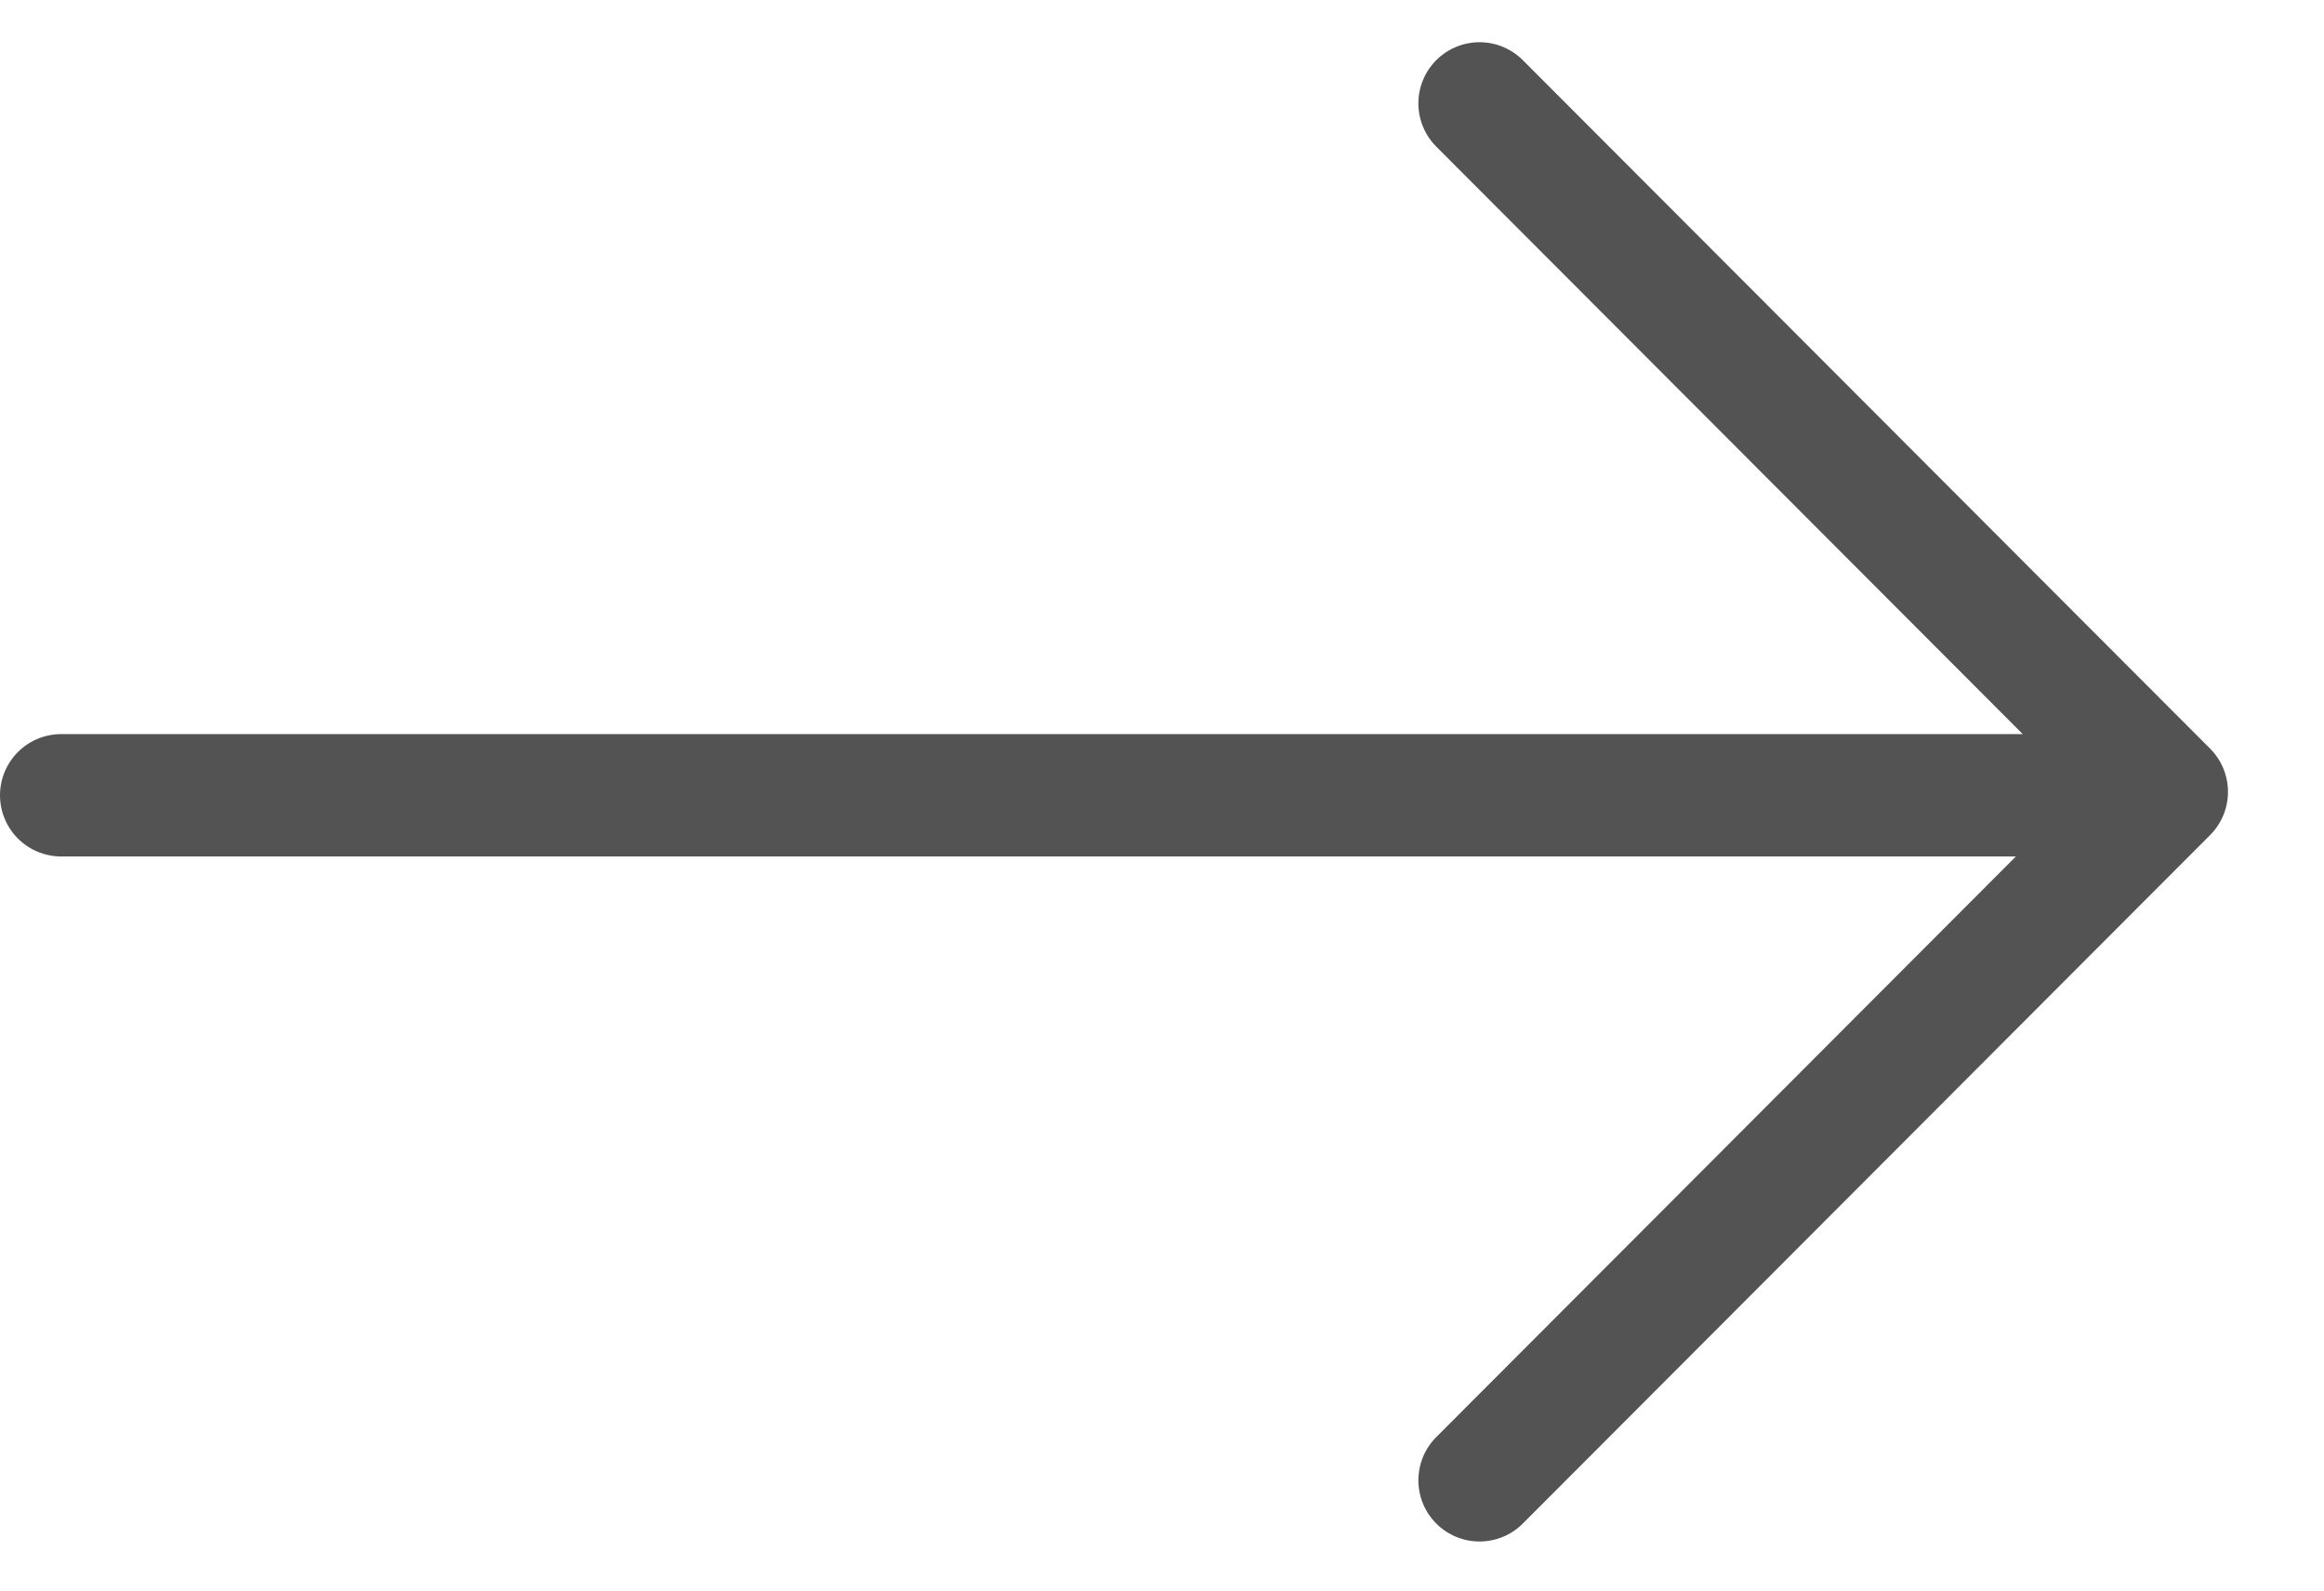 <svg width="19" height="13" viewBox="0 0 19 13" fill="none" xmlns="http://www.w3.org/2000/svg">
<path d="M12.096 0.845L17.715 6.472L12.096 12.099" stroke="#535353" stroke-linecap="round" stroke-linejoin="round"/>
<line x1="17.5" y1="6.5" x2="0.5" y2="6.5" stroke="#535353" stroke-linecap="round" stroke-linejoin="round"/>
</svg>
